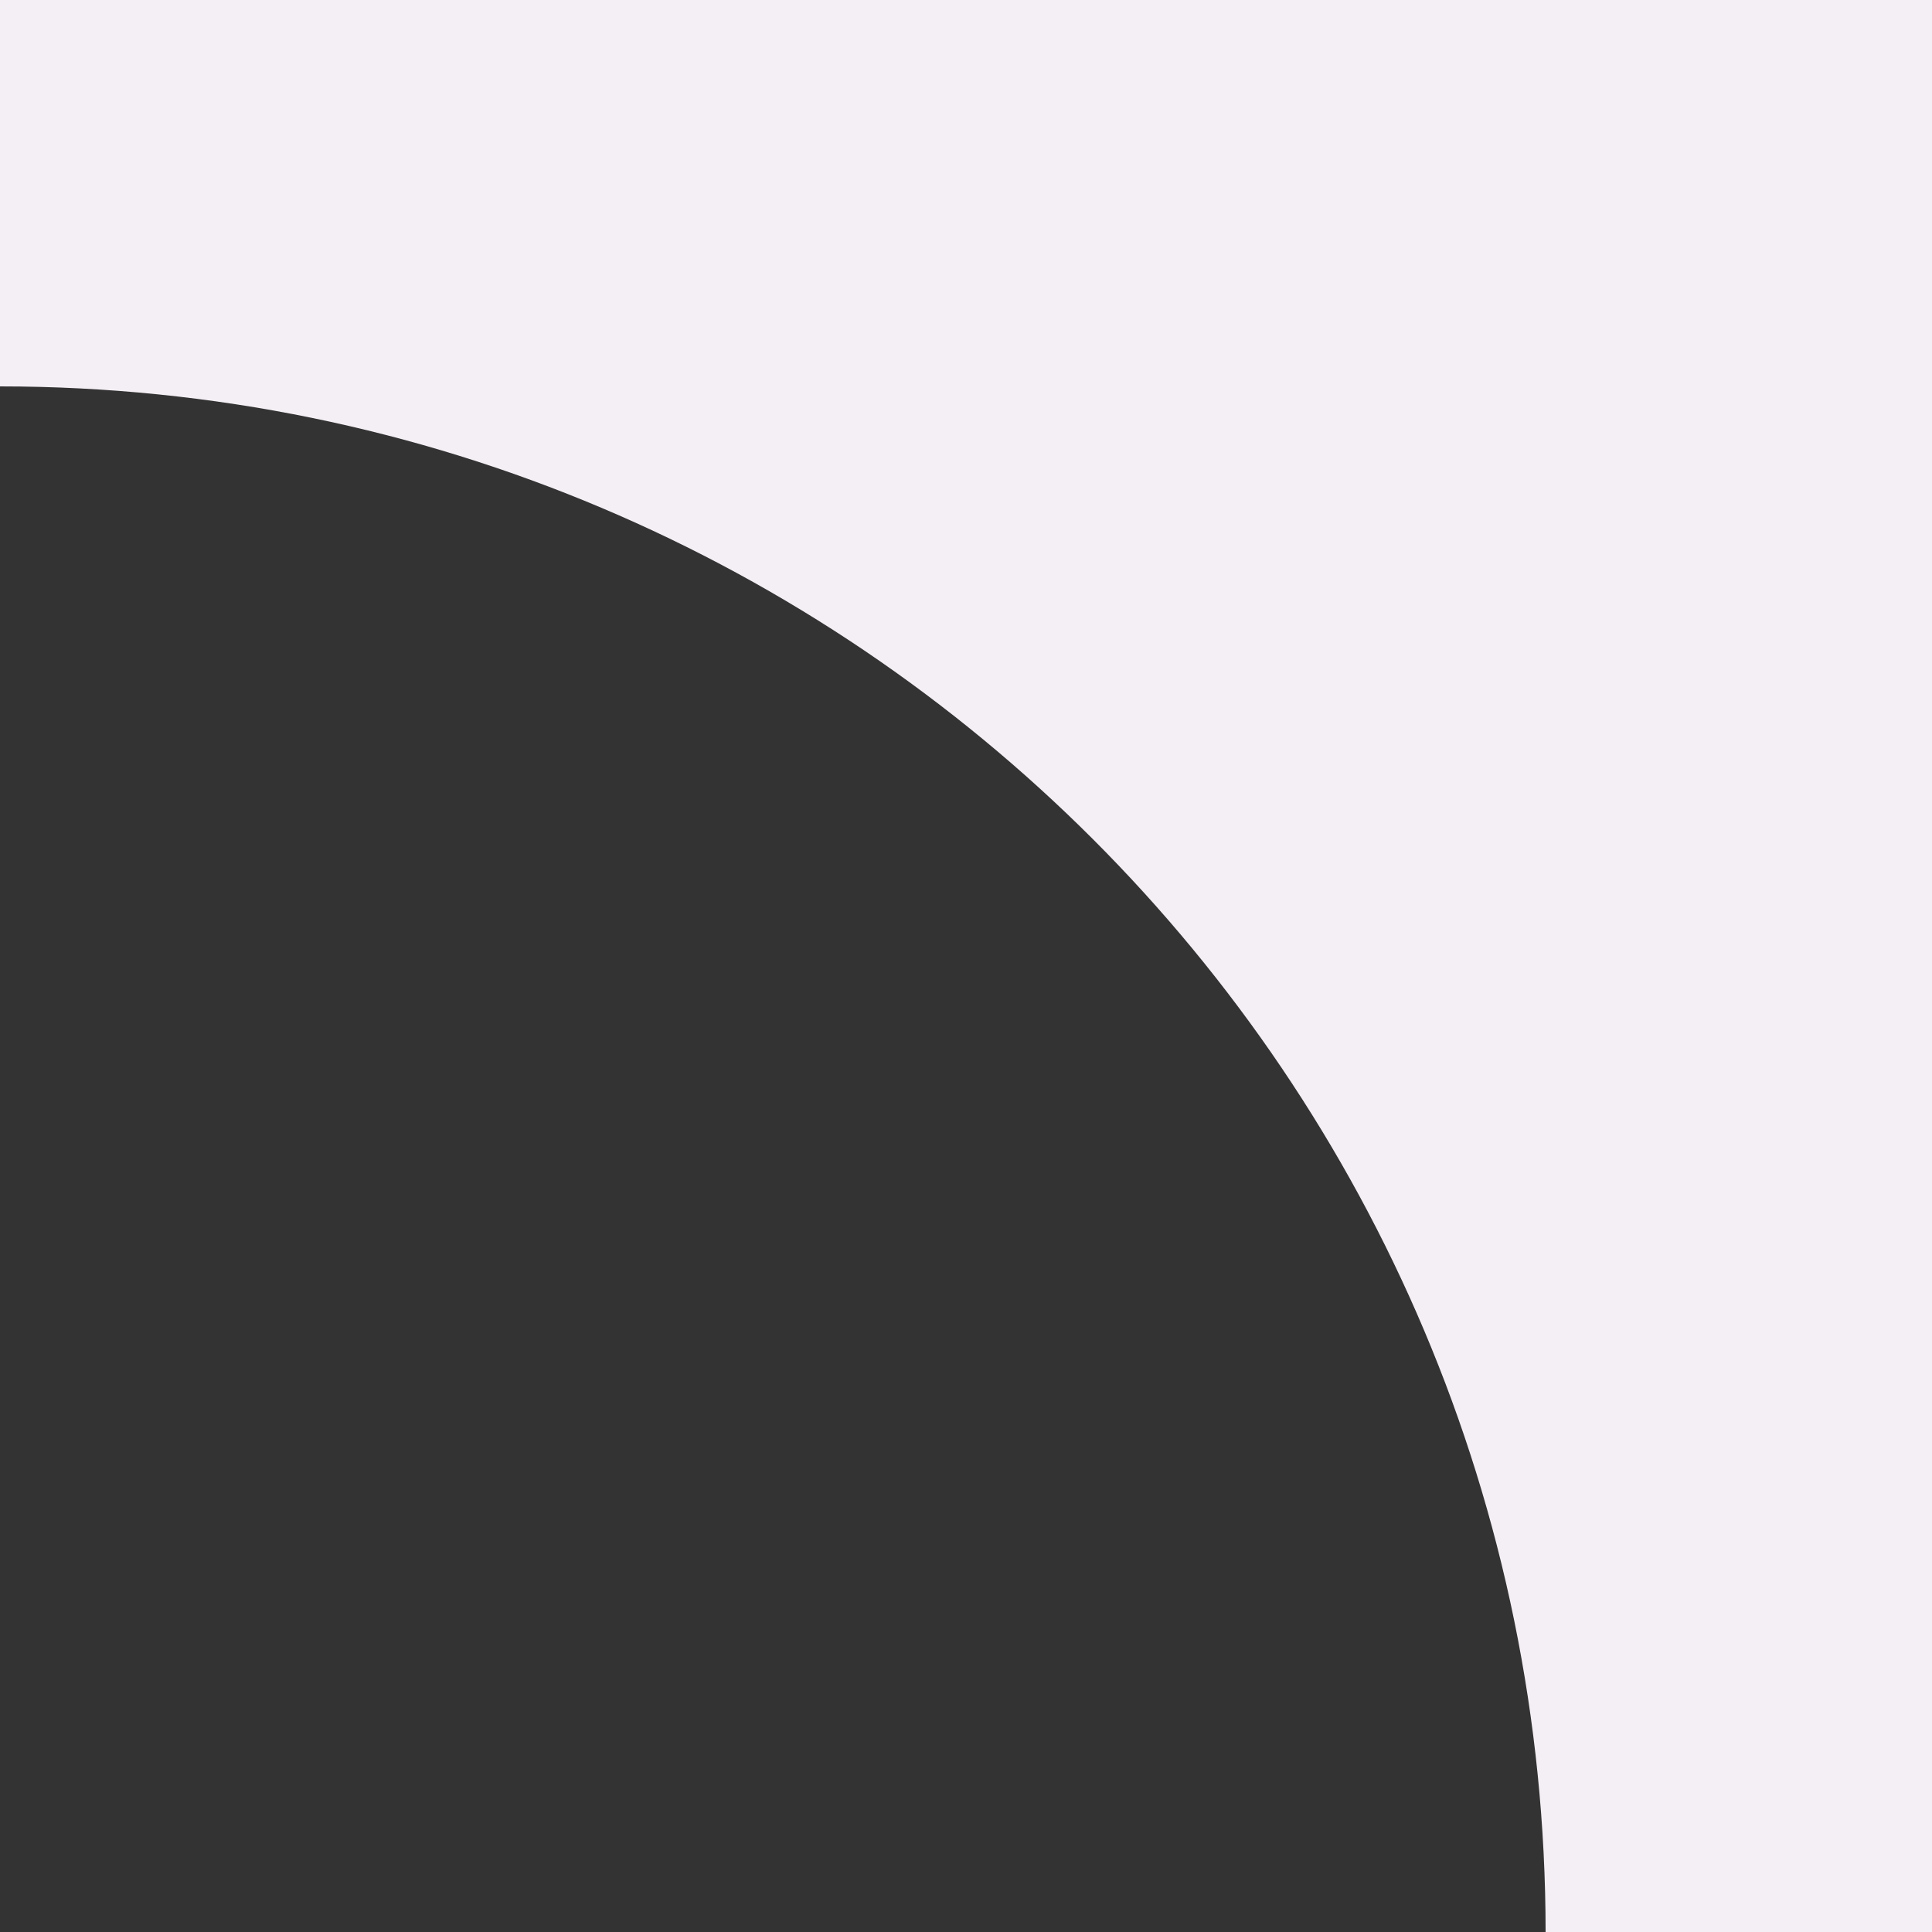<?xml version="1.0" encoding="UTF-8"?> <svg xmlns="http://www.w3.org/2000/svg" width="10" height="10" viewBox="0 0 10 10" fill="none"><rect x="0" y="0" width="10" height="10" fill="#333333" stroke="none"/><path d="M10 0V10H8C8 5.582 4.418 2 0 2V0H10Z" fill="#F4EFF4"></path></svg> 